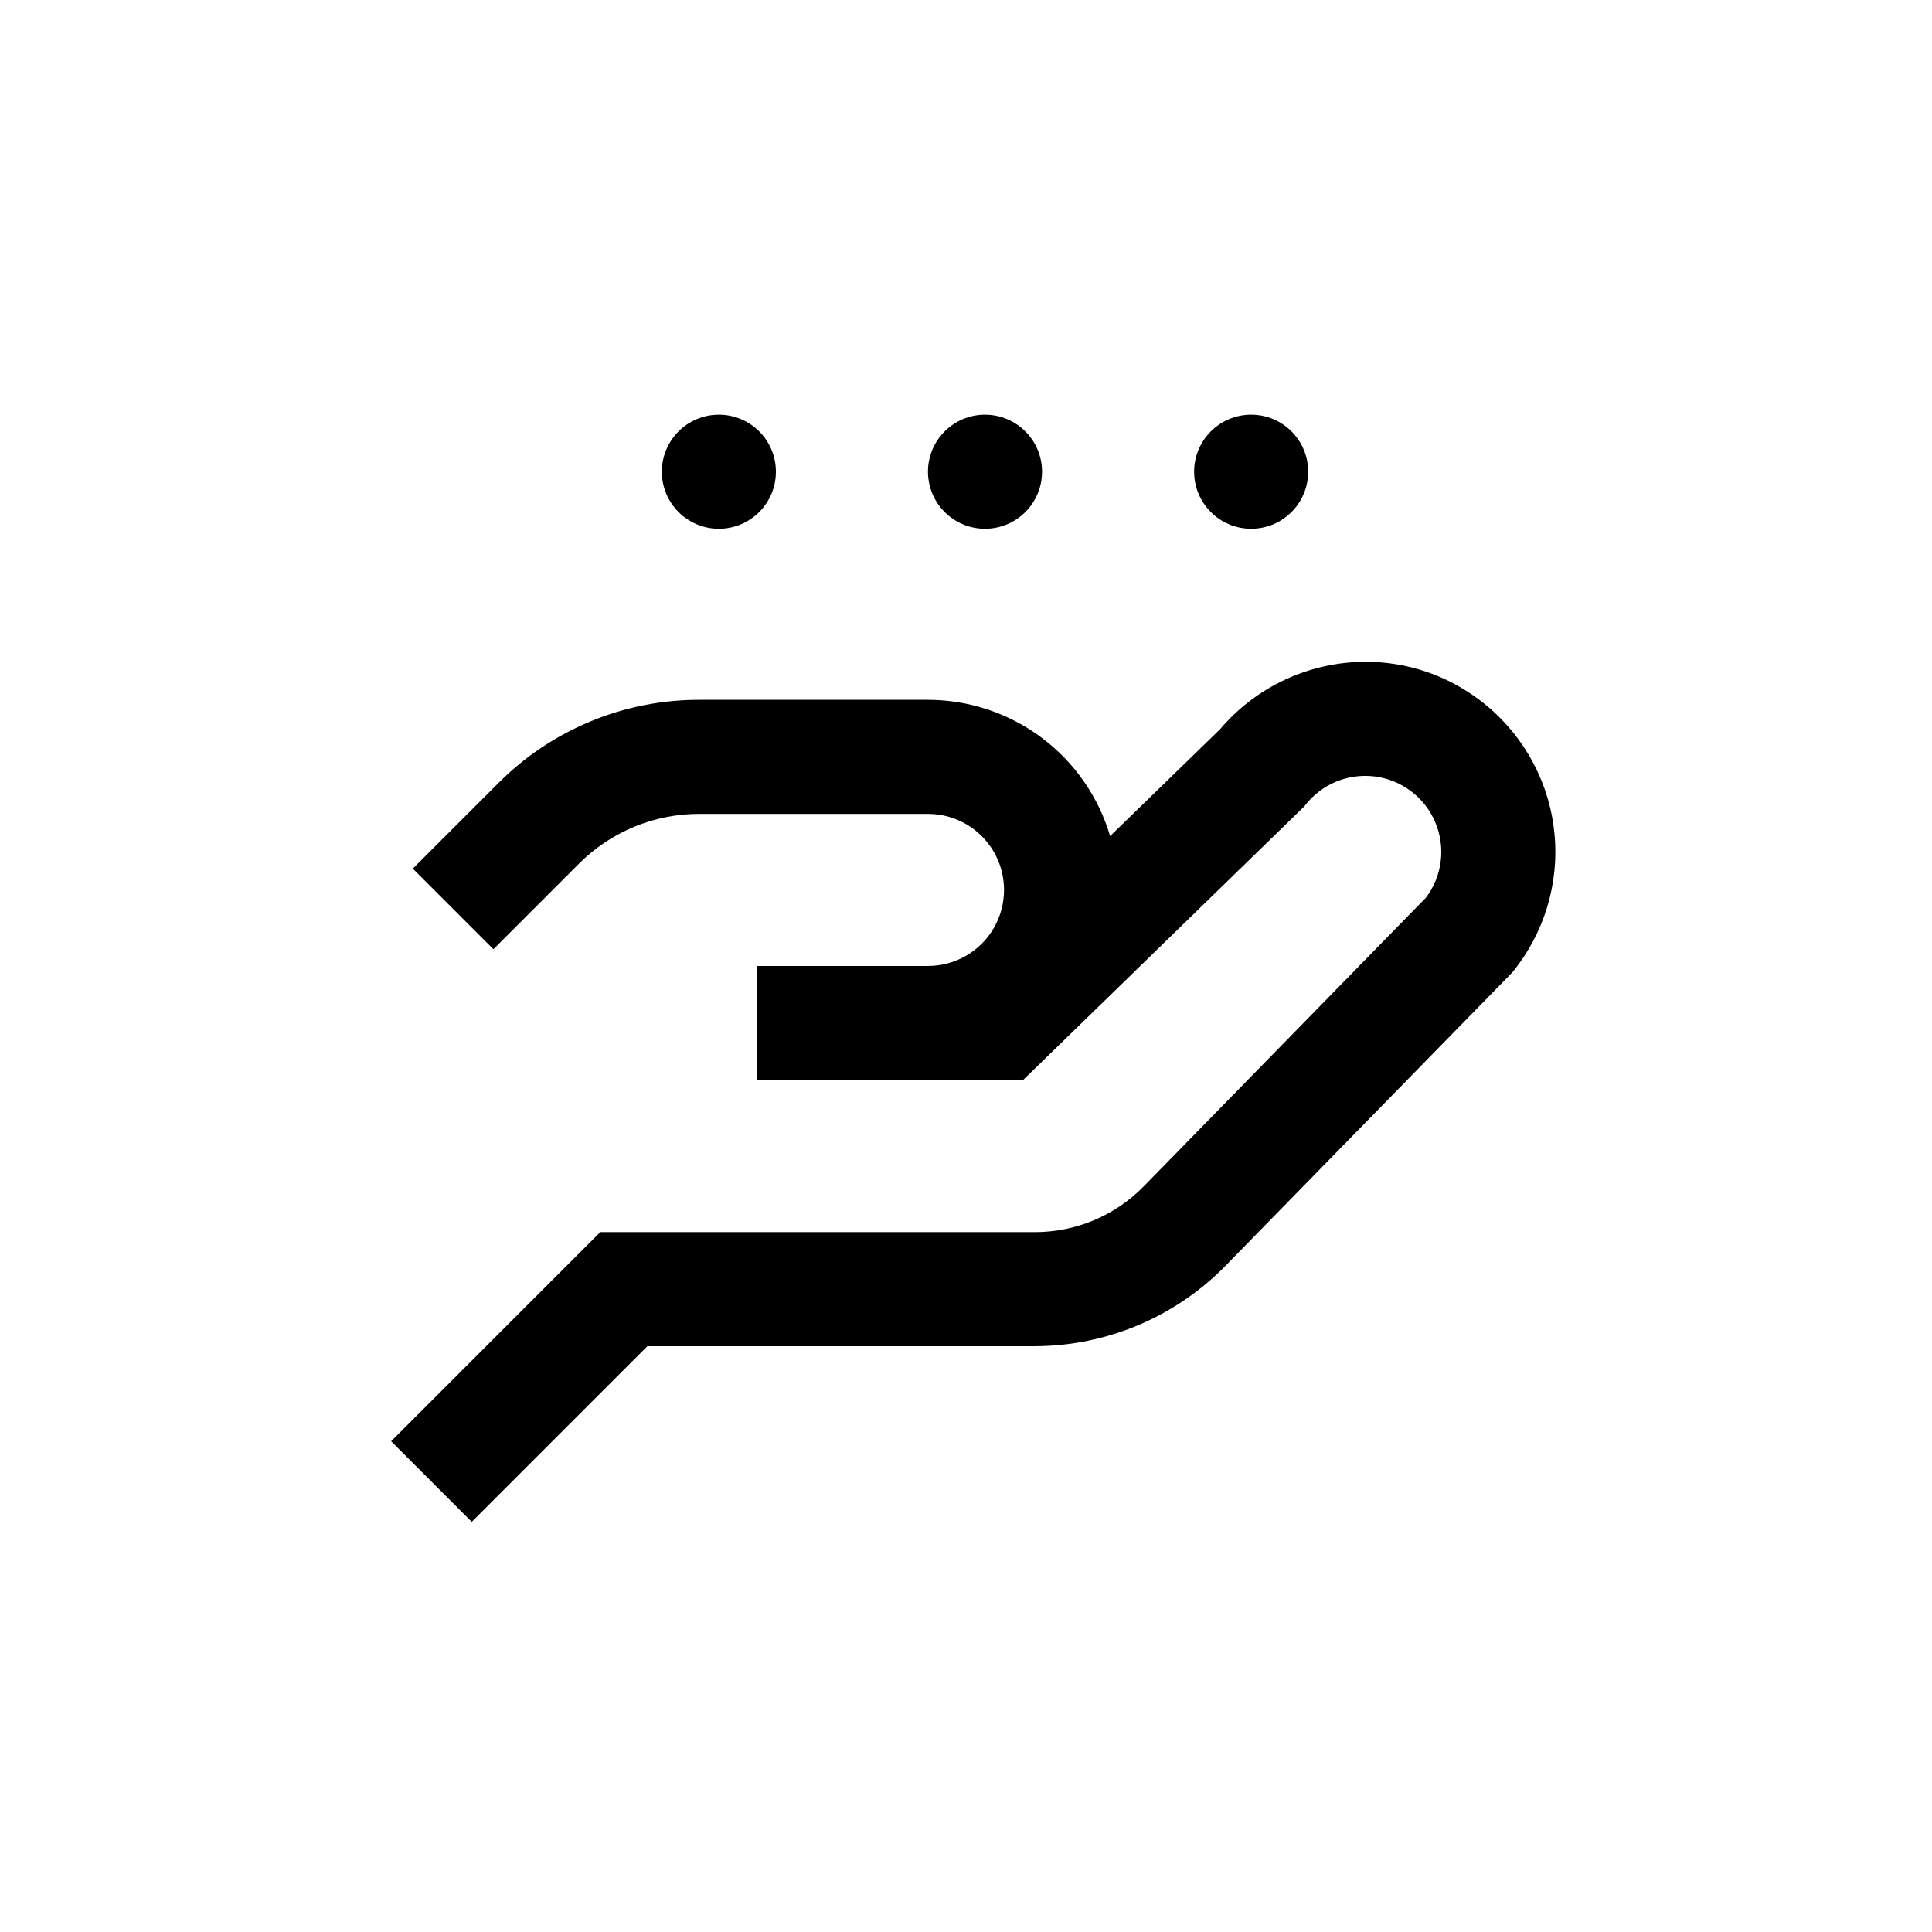 <?xml version="1.0" encoding="UTF-8"?>
<!-- Uploaded to: ICON Repo, www.iconrepo.com, Generator: ICON Repo Mixer Tools -->
<svg fill="#000000" width="800px" height="800px" version="1.1" viewBox="144 144 512 512" xmlns="http://www.w3.org/2000/svg">
 <g>
  <path d="m349.62 269.01c0 8.348-6.766 15.113-15.113 15.113s-15.113-6.766-15.113-15.113c0-8.348 6.766-15.113 15.113-15.113s15.113 6.766 15.113 15.113"/>
  <path d="m420.15 269.01c0 8.348-6.769 15.113-15.117 15.113s-15.113-6.766-15.113-15.113c0-8.348 6.766-15.113 15.113-15.113s15.117 6.766 15.117 15.113"/>
  <path d="m490.68 269.01c0 8.348-6.766 15.113-15.113 15.113-8.348 0-15.113-6.766-15.113-15.113 0-8.348 6.766-15.113 15.113-15.113 8.348 0 15.113 6.766 15.113 15.113"/>
  <path d="m536.03 329.46c-8.703-6.574-19.32-10.113-30.23-10.074-14.828 0.043-28.895 6.578-38.488 17.883l-29.121 28.312v0.004c-3.074-10.422-9.434-19.57-18.133-26.078-8.699-6.512-19.27-10.035-30.133-10.047h-60.457c-20.059-0.066-39.305 7.898-53.453 22.117l-22.621 22.621 21.363 21.363 22.621-22.621h-0.004c8.5-8.531 20.055-13.301 32.094-13.25h60.457c7.199 0 13.852 3.84 17.453 10.074s3.602 13.918 0 20.152-10.254 10.078-17.453 10.078h-45.344v30.23l70.535-0.004 74.562-72.547c4.32-5.762 11.387-8.777 18.535-7.918 7.144 0.863 13.293 5.473 16.121 12.094 2.828 6.621 1.91 14.246-2.41 20.008l-74.816 76.527c-7.582 7.762-17.969 12.137-28.82 12.141h-115.22l-55.418 55.418 21.359 21.363 46.551-46.551h102.73c18.953-0.059 37.098-7.695 50.383-21.211l74.867-76.578 1.359-1.41 1.207-1.562c8.02-10.691 11.461-24.129 9.57-37.355-1.887-13.227-8.957-25.164-19.645-33.18z"/>
 </g>
</svg>